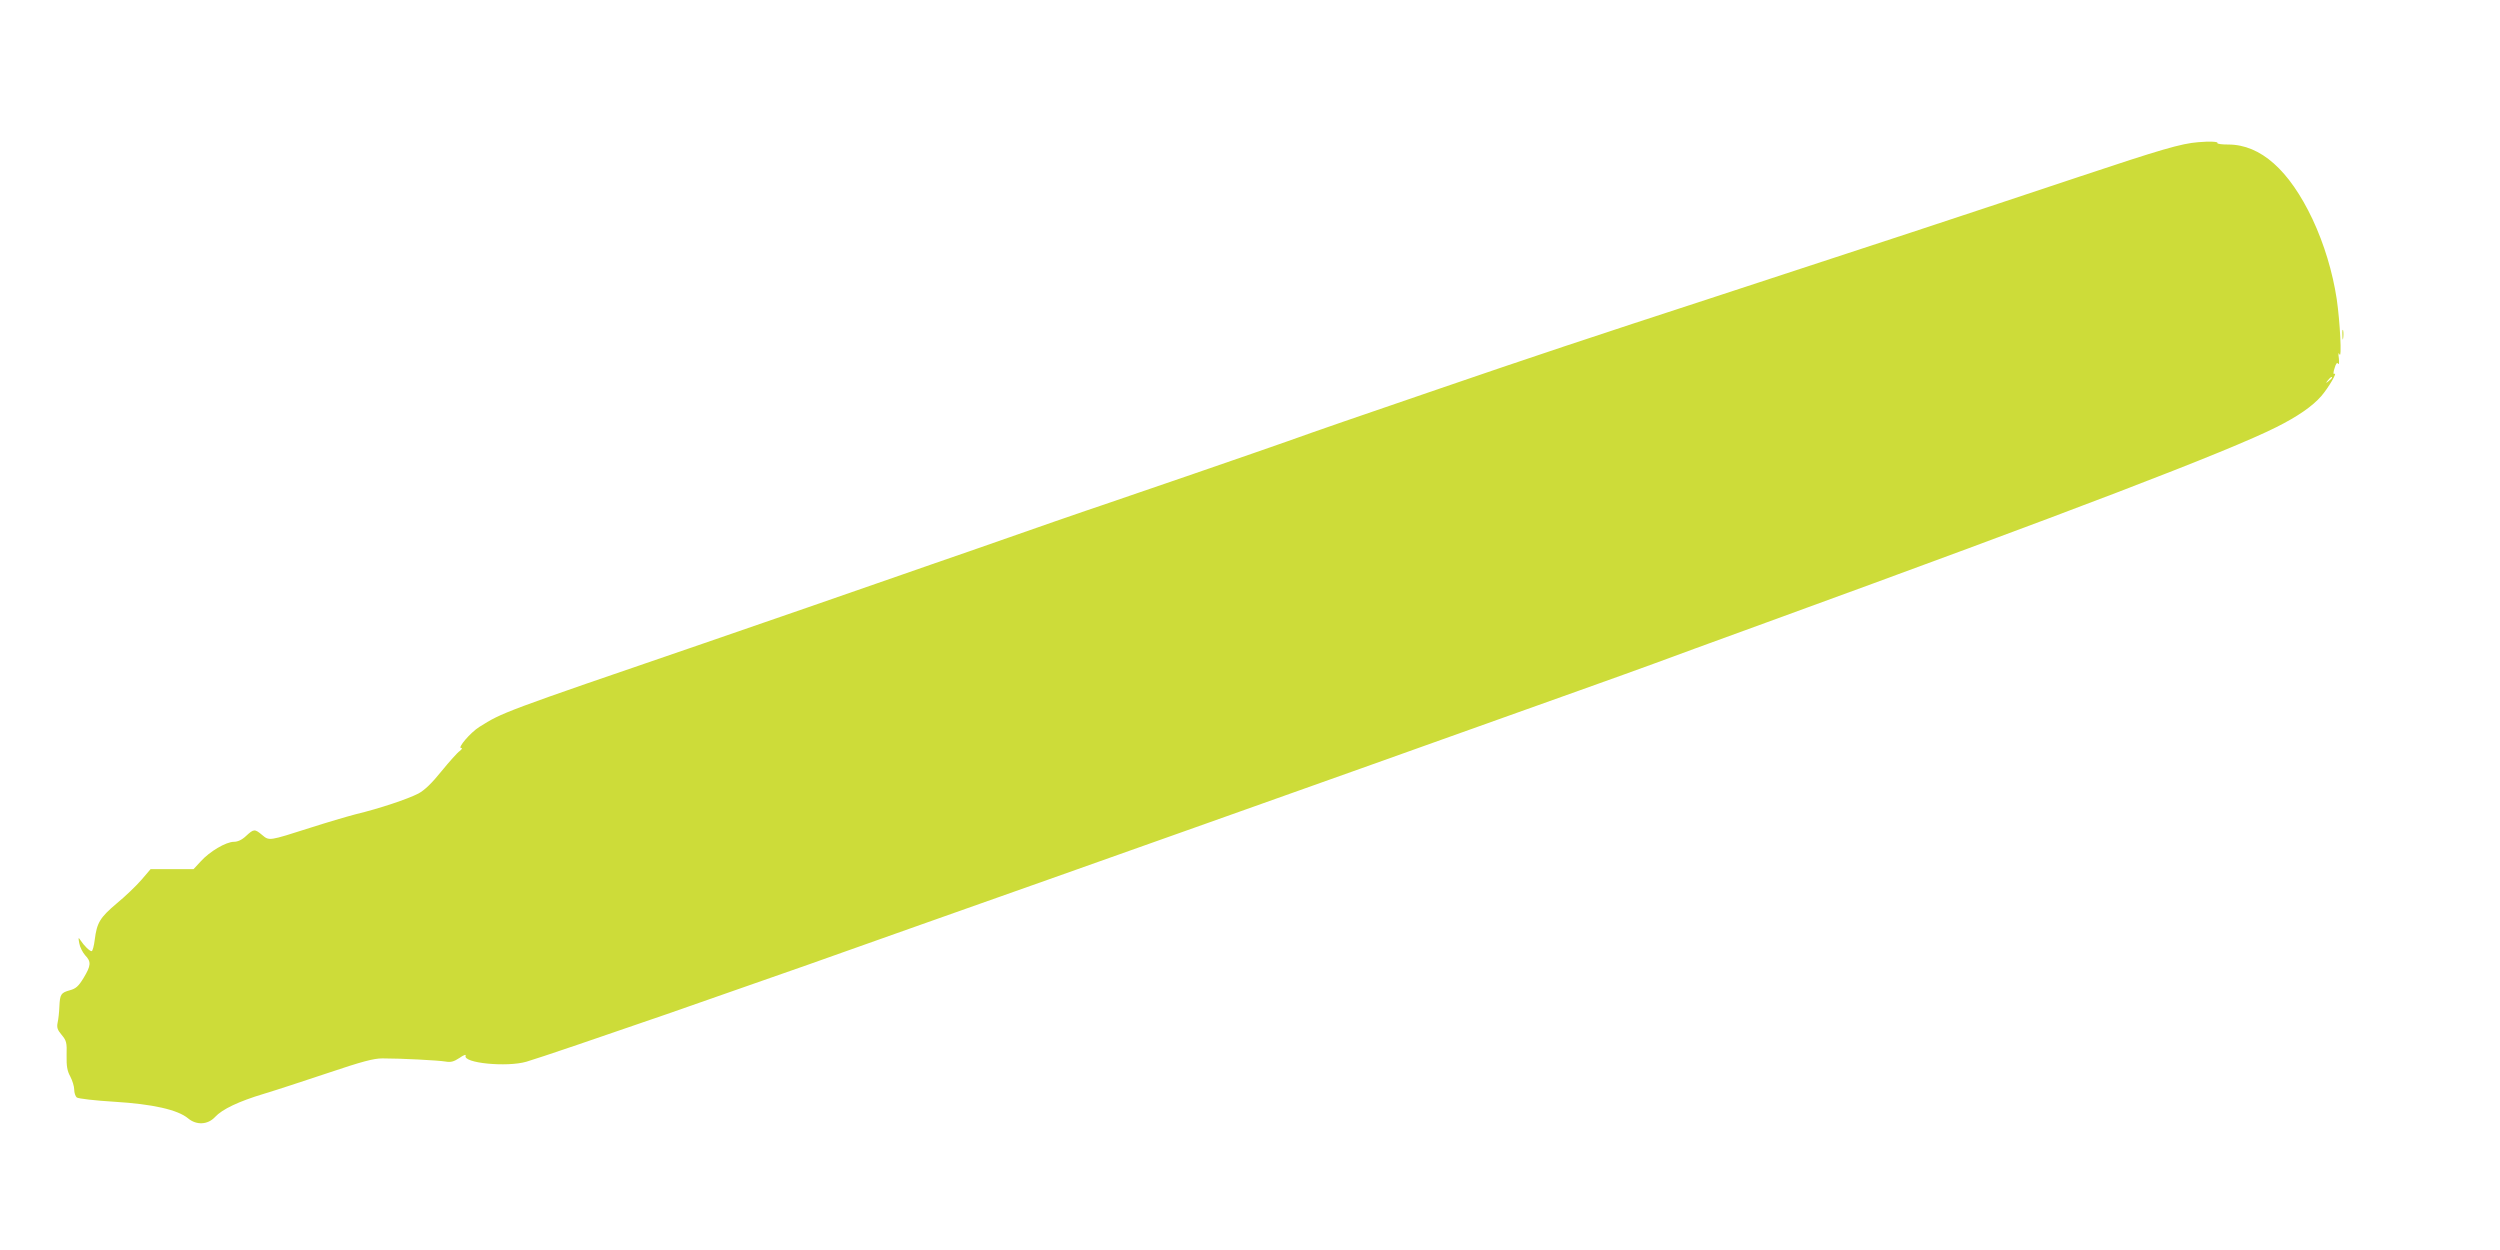 <?xml version="1.0" standalone="no"?>
<!DOCTYPE svg PUBLIC "-//W3C//DTD SVG 20010904//EN"
 "http://www.w3.org/TR/2001/REC-SVG-20010904/DTD/svg10.dtd">
<svg version="1.0" xmlns="http://www.w3.org/2000/svg"
 width="1280pt" height="640pt" viewBox="0 0 1280 640"
 preserveAspectRatio="xMidYMid meet">
<g transform="translate(0,640) scale(0.1,-0.1)"
fill="#cddc39" stroke="none">
<path d="M11255 5672 c-88 -7 -190 -37 -610 -177 -551 -184 -1115 -370 -1865
-615 -635 -207 -950 -312 -1410 -470 -179 -61 -401 -138 -495 -170 -93 -32
-221 -77 -282 -99 -106 -38 -861 -298 -948 -327 -22 -7 -132 -45 -245 -84
-113 -40 -308 -108 -435 -152 -126 -43 -279 -97 -340 -118 -126 -44 -837 -291
-1025 -355 -1039 -356 -1026 -352 -1146 -427 -46 -29 -113 -108 -93 -108 8 0
4 -6 -7 -15 -12 -8 -53 -54 -93 -103 -49 -61 -87 -98 -119 -115 -54 -28 -200
-77 -321 -106 -46 -12 -151 -43 -235 -70 -210 -67 -207 -67 -244 -36 -38 32
-43 31 -82 -5 -21 -20 -43 -30 -62 -30 -41 0 -125 -50 -170 -100 l-37 -40
-110 0 -110 0 -47 -55 c-26 -30 -83 -85 -127 -121 -85 -72 -101 -98 -112 -186
-4 -32 -11 -58 -16 -58 -10 0 -38 27 -57 56 -11 17 -12 15 -6 -16 3 -19 17
-46 30 -61 32 -33 30 -53 -8 -116 -26 -43 -40 -55 -70 -63 -46 -13 -51 -20
-54 -84 -1 -28 -5 -65 -9 -82 -5 -25 -1 -37 21 -63 24 -29 27 -39 25 -104 -1
-56 3 -80 19 -109 11 -21 20 -51 20 -67 0 -16 6 -34 13 -40 8 -6 93 -16 193
-22 197 -12 324 -41 377 -85 43 -36 101 -33 138 7 37 40 121 80 251 119 57 17
203 65 326 106 175 59 235 75 280 75 100 0 286 -10 322 -16 28 -5 43 -1 72 18
21 15 35 20 32 12 -15 -38 211 -60 311 -31 59 17 399 133 720 244 526 184 644
225 720 252 44 16 303 107 575 204 658 232 2349 833 2775 986 187 67 459 164
605 216 146 52 315 113 375 135 61 23 324 119 585 214 1540 561 2361 875 2605
998 108 54 185 107 230 159 37 43 85 125 67 114 -6 -4 -6 8 1 29 7 24 13 31
18 23 5 -7 6 5 4 27 -4 25 -2 33 3 21 13 -29 3 167 -14 283 -21 138 -64 281
-124 409 -119 251 -266 382 -431 382 -33 0 -58 3 -56 8 5 7 -41 9 -98 4z m685
-1206 c0 -2 -8 -10 -17 -17 -16 -13 -17 -12 -4 4 13 16 21 21 21 13z"/>
<path d="M11993 4685 c0 -22 2 -30 4 -17 2 12 2 30 0 40 -3 9 -5 -1 -4 -23z"/>
</g>
</svg>
